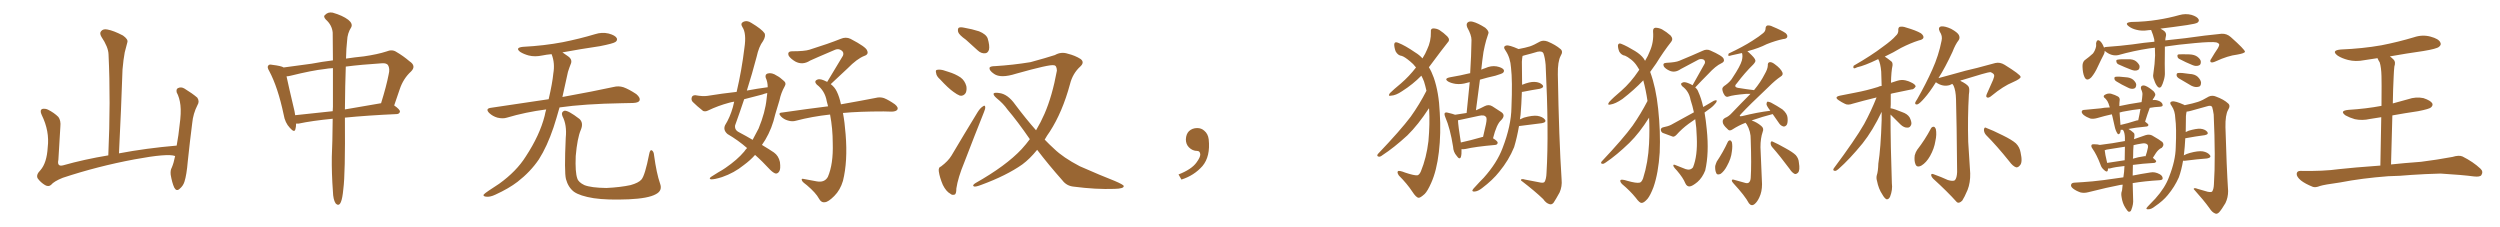 <svg xmlns="http://www.w3.org/2000/svg" xmlns:xlink="http://www.w3.org/1999/xlink" width="1650" height="150"><path fill="#996633" padding="10" d="M115.58 102.98L115.58 102.98L115.58 102.98Q110.89 101.07 88.77 105.18L88.77 105.18Q64.45 109.72 41.46 117.33L41.46 117.33Q35.60 119.68 33.69 122.02L33.69 122.02Q32.08 123.49 29.74 122.17L29.74 122.17Q26.81 120.41 24.90 117.77L24.90 117.77Q23.58 115.43 26.66 112.35L26.66 112.35Q30.91 107.52 31.49 97.27L31.49 97.27Q32.81 86.57 27.54 75.88L27.54 75.88Q26.07 72.80 27.83 71.92L27.83 71.92Q29.74 71.48 31.64 72.36L31.64 72.36Q35.74 74.41 38.53 77.20L38.53 77.20Q40.28 79.54 39.84 83.64L39.84 83.64Q39.11 94.78 38.53 105.47L38.53 105.47Q37.50 110.16 41.60 109.13L41.60 109.13Q55.52 105.18 71.48 102.54L71.48 102.54Q73.10 66.80 71.63 35.89L71.63 35.89Q71.48 31.05 66.94 24.32L66.94 24.32Q65.48 21.83 66.80 20.51L66.80 20.51Q68.12 18.90 70.90 19.48L70.90 19.48Q75 20.21 81.15 23.44L81.15 23.44Q84.67 25.93 84.08 27.83L84.08 27.83Q83.35 30.62 82.32 34.57L82.32 34.57Q81.45 39.11 80.86 45.85L80.86 45.85Q79.98 72.22 78.52 101.22L78.52 101.22Q96.24 97.85 116.60 96.09L116.60 96.09Q117.92 88.92 118.51 82.76L118.51 82.76Q119.68 74.41 119.09 69.43L119.09 69.43Q118.51 64.45 116.60 60.94L116.60 60.94Q116.16 58.74 117.48 58.15L117.48 58.15Q119.53 57.13 121.73 58.45L121.73 58.45Q127.00 61.67 130.22 64.45L130.22 64.45Q131.84 66.94 130.37 69.29L130.37 69.29Q127.44 75 126.86 81.30L126.86 81.30Q125.39 92.72 123.93 106.49L123.93 106.49Q123.19 115.43 121.73 119.97L121.73 119.97Q120.85 122.75 118.51 124.66L118.51 124.66Q116.46 126.56 114.99 123.78L114.99 123.78Q113.53 120.56 112.65 115.28L112.65 115.28Q112.35 112.35 113.38 110.60L113.38 110.60Q114.70 107.52 115.58 102.98ZM219.58 78.37L219.58 78.37Q205.96 79.69 197.02 81.59L197.02 81.59Q196.00 81.59 195.41 81.59L195.41 81.59Q195.41 83.79 194.97 85.25L194.97 85.25Q194.38 87.89 191.31 84.38L191.31 84.38Q188.09 81.01 187.21 75.59L187.21 75.59Q183.40 57.57 177.69 46.88L177.69 46.88Q176.07 44.24 177.10 43.21L177.10 43.21Q177.69 42.33 179.59 42.77L179.59 42.77Q185.74 43.51 187.21 44.53L187.21 44.53Q194.97 43.51 205.66 42.04L205.66 42.04Q212.55 40.72 219.73 39.84L219.73 39.84Q219.58 28.71 219.58 21.53L219.58 21.53Q219.14 16.55 215.04 12.89L215.04 12.89Q213.13 10.84 214.60 9.81L214.60 9.81Q216.50 7.76 219.58 8.35L219.58 8.35Q226.17 10.25 229.83 13.04L229.83 13.04Q232.91 15.53 231.88 17.87L231.88 17.87Q229.25 21.97 229.10 26.81L229.10 26.81Q228.52 31.64 228.37 38.67L228.37 38.67Q234.23 37.79 240.09 37.21L240.09 37.21Q249.17 35.89 255.03 33.98L255.03 33.98Q258.84 32.37 261.62 34.28L261.62 34.28Q266.16 36.91 270.26 40.43L270.26 40.43Q274.95 43.51 271.29 47.17L271.29 47.17Q266.16 51.86 263.82 58.89L263.82 58.89Q262.06 64.16 260.16 69.58L260.16 69.58Q264.11 72.36 263.96 73.68L263.96 73.68Q263.67 75.15 261.91 75.29L261.91 75.29Q242.29 76.17 227.64 77.64L227.64 77.64Q227.64 77.93 227.64 78.08L227.64 78.08Q227.93 114.84 226.61 124.66L226.61 124.66Q226.03 130.96 225 133.30L225 133.30Q223.68 136.52 221.48 134.18L221.48 134.18Q219.87 131.69 219.73 126.42L219.73 126.42Q218.85 114.55 218.99 103.56L218.99 103.56Q219.43 94.63 219.58 78.37ZM219.73 70.46L219.73 70.46Q219.73 56.10 219.73 44.97L219.73 44.97Q216.65 45.12 214.31 45.56L214.31 45.56Q206.10 46.44 191.89 49.95L191.89 49.95Q190.14 50.39 189.11 50.39L189.11 50.39Q190.43 56.69 194.38 73.39L194.38 73.39Q194.68 74.71 194.82 76.03L194.82 76.03Q206.40 74.85 219.58 73.39L219.58 73.39Q219.58 71.92 219.73 70.46ZM228.22 43.95L228.22 43.95L228.22 43.95Q227.78 55.81 227.64 72.22L227.64 72.22Q238.77 70.31 251.51 68.12L251.51 68.12Q255.03 56.84 256.49 49.22L256.49 49.22Q257.52 45.26 256.05 42.92L256.05 42.92Q255.03 41.60 252.25 41.75L252.25 41.75Q238.48 42.63 228.22 43.95ZM360.50 72.22L360.50 72.22Q346.88 73.97 334.57 77.64L334.57 77.64Q331.93 78.52 328.27 77.64L328.27 77.64Q325.20 76.76 322.85 74.56L322.85 74.56Q320.21 71.78 323.73 71.19L323.73 71.19Q343.95 68.12 362.11 65.48L362.11 65.48Q364.60 54.79 365.19 48.49L365.19 48.49Q366.36 41.75 364.16 36.04L364.16 36.04Q364.01 35.74 364.01 35.74L364.01 35.74Q360.64 36.04 357.86 36.62L357.86 36.62Q353.03 37.65 348.93 36.62L348.93 36.62Q345.70 35.74 343.36 34.28L343.36 34.28Q339.70 31.49 345.12 30.91L345.12 30.91Q359.18 30.18 371.48 27.83L371.48 27.83Q382.47 25.63 392.72 22.56L392.72 22.56Q397.27 21.09 401.66 22.12L401.66 22.12Q406.05 23.29 407.08 25.20L407.08 25.20Q407.67 26.66 406.20 27.69L406.20 27.69Q404.88 28.71 395.95 30.47L395.95 30.47Q383.06 32.37 371.19 34.57L371.19 34.57Q372.80 35.74 375 37.21L375 37.21Q378.08 39.40 376.61 42.48L376.61 42.48Q375.88 44.24 374.85 47.46L374.85 47.46Q372.95 56.40 371.19 64.01L371.19 64.01Q392.14 60.21 404.88 57.42L404.88 57.42Q408.25 56.54 411.47 57.57L411.47 57.57Q415.14 58.89 419.97 62.11L419.97 62.11Q422.90 64.60 422.02 66.50L422.02 66.50Q421.29 67.82 417.77 67.97L417.77 67.97Q414.40 68.12 410.45 68.12L410.45 68.12Q385.55 68.55 369.29 70.90L369.29 70.90Q367.24 78.22 365.33 84.08L365.33 84.08Q361.08 96.68 355.66 105.18L355.66 105.18Q350.10 113.38 341.60 119.97L341.60 119.97Q335.89 124.37 326.95 128.47L326.95 128.47Q323.29 130.22 320.65 129.79L320.65 129.79Q318.75 129.49 319.19 128.47L319.19 128.47Q319.92 127.59 322.56 125.83L322.56 125.83Q325.78 123.63 329.44 121.29L329.44 121.29Q340.87 113.09 347.02 103.27L347.02 103.27Q356.25 89.21 359.47 76.46L359.47 76.46Q359.91 74.12 360.50 72.22ZM435.64 121.14L435.64 121.14L435.64 121.14Q437.40 125.83 432.86 128.17L432.86 128.17Q427.88 130.96 414.99 131.54L414.99 131.54Q400.78 132.13 391.85 130.81L391.85 130.81Q382.76 129.35 378.81 126.56L378.81 126.56Q375 123.63 373.54 118.21L373.54 118.21Q372.36 113.53 373.39 90.97L373.39 90.97Q374.27 82.47 371.19 76.61L371.19 76.61Q370.17 73.97 372.51 73.10L372.51 73.10Q374.85 72.66 382.47 78.52L382.47 78.52Q385.25 81.15 383.35 85.69L383.35 85.69Q381.01 91.11 379.98 102.98L379.98 102.98Q379.54 113.67 381.01 117.77L381.01 117.77Q381.74 120.26 385.69 122.17L385.69 122.17Q390.09 123.93 400.20 124.07L400.20 124.07Q409.42 123.63 416.16 122.17L416.16 122.17Q421.44 120.70 423.34 118.51L423.34 118.51Q425.68 115.87 428.47 101.66L428.47 101.66Q429.05 98.44 430.37 99.32L430.37 99.32Q431.54 100.20 431.69 102.54L431.69 102.54Q433.30 114.40 435.64 121.14ZM493.07 97.71L493.07 97.71Q487.21 92.58 480.18 88.48L480.18 88.48Q477.10 85.84 478.56 82.62L478.56 82.62Q481.79 77.49 483.69 70.75L483.69 70.75Q484.13 68.85 484.57 67.09L484.57 67.09Q482.67 67.38 481.20 67.82L481.20 67.82Q474.02 69.73 467.29 72.95L467.29 72.95Q465.53 73.83 464.06 73.24L464.06 73.24Q459.96 70.02 457.18 67.24L457.18 67.24Q456.01 65.92 456.59 64.16L456.59 64.16Q457.03 62.84 458.94 62.84L458.94 62.84Q463.77 63.72 466.85 63.28L466.85 63.28Q476.81 61.67 486.18 60.64L486.18 60.64Q489.55 46.29 491.31 31.64L491.31 31.64Q492.77 21.97 489.99 17.87L489.99 17.87Q488.53 15.53 490.43 14.50L490.43 14.50Q493.07 13.18 495.85 15.09L495.85 15.09Q502.73 19.19 504.64 21.97L504.64 21.97Q505.52 23.88 503.61 27.10L503.61 27.10Q500.83 30.76 499.37 37.50L499.37 37.50Q496.44 48.63 492.92 59.77L492.92 59.77Q499.95 58.45 506.69 57.57L506.69 57.57Q506.69 54.05 505.37 51.27L505.37 51.27Q504.79 49.07 506.69 48.49L506.69 48.49Q509.47 47.75 512.70 49.95L512.70 49.95Q514.75 50.98 517.09 53.17L517.09 53.17Q519.29 54.79 517.82 57.13L517.82 57.13Q515.48 61.23 514.45 66.21L514.45 66.21Q512.99 70.90 511.67 75.44L511.67 75.44Q509.62 84.67 505.08 92.29L505.08 92.29Q503.91 93.90 502.88 95.65L502.88 95.65Q508.01 98.73 510.79 100.63L510.79 100.63Q513.87 102.83 514.75 106.93L514.75 106.93Q515.33 111.62 514.31 113.09L514.31 113.09Q513.43 114.55 512.11 114.55L512.11 114.55Q510.79 114.40 508.45 112.21L508.45 112.21Q502.88 106.20 498.34 102.25L498.34 102.25Q495.26 105.76 490.87 108.98L490.87 108.98Q484.57 114.11 476.51 116.89L476.51 116.89Q471.39 118.51 469.19 118.36L469.19 118.36Q467.58 117.92 469.48 116.60L469.48 116.60Q471.83 115.14 474.17 113.67L474.17 113.67Q476.81 112.21 478.71 110.89L478.71 110.89Q486.62 105.47 491.16 100.05L491.16 100.05Q492.04 98.73 493.07 97.71ZM505.96 65.19L505.96 65.19Q506.25 63.13 506.40 61.38L506.40 61.38Q504.49 61.82 503.03 62.40L503.03 62.40Q496.88 64.01 491.16 65.48L491.16 65.48Q488.23 74.27 485.16 82.76L485.16 82.76Q484.72 85.84 487.79 87.30L487.79 87.30Q492.77 89.94 496.73 92.29L496.73 92.29Q498.78 88.48 500.68 84.81L500.68 84.81Q505.08 74.12 505.96 65.19ZM556.35 74.56L556.35 74.56L556.35 74.56Q557.52 80.71 558.11 88.62L558.11 88.62Q559.57 106.49 556.35 119.38L556.35 119.38Q554.59 125.39 550.63 129.35L550.63 129.35Q546.68 133.30 544.48 133.45L544.48 133.45Q541.99 133.89 540.53 131.10L540.53 131.10Q538.48 127.29 532.62 122.31L532.62 122.31Q529.98 120.41 529.39 119.38L529.39 119.38Q528.52 117.63 530.27 118.07L530.27 118.07Q534.38 118.80 538.92 119.68L538.92 119.68Q544.19 120.70 546.39 116.75L546.39 116.75Q550.05 108.25 549.61 94.48L549.61 94.48Q549.61 84.96 547.85 75.59L547.85 75.59Q535.84 76.90 525.29 79.69L525.29 79.69Q522.80 80.42 520.02 79.54L520.02 79.54Q517.38 78.81 515.48 76.90L515.48 76.90Q513.13 74.41 516.21 74.27L516.21 74.27Q532.32 71.92 546.53 70.17L546.53 70.17Q546.09 68.26 545.65 66.80L545.65 66.80Q544.48 59.91 539.06 55.81L539.06 55.81Q537.16 53.76 539.06 52.73L539.06 52.73Q540.53 51.71 543.75 53.03L543.75 53.03Q544.92 53.47 545.95 54.05L545.95 54.05Q551.51 44.68 556.35 36.77L556.35 36.77Q557.23 34.57 555.32 33.25L555.32 33.25Q553.42 31.93 551.22 32.81L551.22 32.81Q537.45 38.67 534.67 39.99L534.67 39.99Q529.69 43.21 524.85 40.58L524.85 40.58Q521.92 38.82 520.61 36.91L520.61 36.91Q519.29 33.84 522.95 33.84L522.95 33.84Q531.01 33.84 534.23 32.81L534.23 32.81Q546.83 28.86 554.88 25.63L554.88 25.63Q558.25 24.17 561.33 25.63L561.33 25.63Q571.73 31.05 572.31 33.40L572.31 33.40Q573.49 35.89 570.41 36.91L570.41 36.91Q565.58 38.82 559.42 45.12L559.42 45.12Q553.56 50.54 548.29 55.52L548.29 55.52Q550.93 57.57 552.25 60.35L552.25 60.35Q554.00 63.87 555.03 68.85L555.03 68.85Q569.09 66.36 578.03 64.60L578.03 64.60Q580.81 63.87 583.45 64.75L583.45 64.75Q586.67 66.06 590.63 68.85L590.63 68.85Q593.12 70.90 592.24 72.36L592.24 72.36Q591.50 73.54 588.72 73.68L588.72 73.68Q585.94 73.68 583.15 73.54L583.15 73.54Q567.04 73.54 556.35 74.56ZM637.50 26.22L637.50 26.22Q632.96 23.00 632.37 21.09L632.37 21.09Q631.93 18.90 632.81 18.31L632.81 18.31Q633.84 17.72 636.47 18.31L636.47 18.31Q641.60 19.19 646.14 20.65L646.14 20.65Q650.83 22.56 651.86 25.34L651.86 25.34Q653.32 30.18 652.73 32.81L652.73 32.81Q652.00 35.01 650.24 35.16L650.24 35.16Q647.61 35.45 645.26 33.25L645.26 33.25Q641.16 29.44 637.50 26.22ZM620.51 52.44L620.51 52.44Q618.02 50.24 617.87 48.34L617.87 48.34Q617.29 46.29 618.31 46.14L618.31 46.14Q619.78 45.70 622.41 46.29L622.41 46.29Q624.17 46.88 626.07 47.46L626.07 47.46Q630.47 48.78 633.98 51.12L633.98 51.12Q636.77 53.17 637.79 56.84L637.79 56.84Q638.23 59.47 637.35 61.38L637.35 61.38Q635.89 63.57 633.54 63.13L633.54 63.13Q631.64 62.40 629.30 60.64L629.30 60.64Q625.93 58.30 620.51 52.44ZM621.09 109.86L621.09 109.86Q625.78 106.35 627.98 102.69L627.98 102.69Q636.04 89.06 645.26 73.97L645.26 73.97Q647.02 71.19 648.78 70.17L648.78 70.17Q650.10 69.14 650.24 70.61L650.24 70.61Q650.39 71.78 649.37 74.12L649.37 74.12Q643.21 89.50 636.47 107.08L636.47 107.08Q632.23 117.33 631.20 124.37L631.20 124.37Q631.20 128.32 629.88 128.47L629.88 128.47Q628.27 128.91 627.25 127.88L627.25 127.88Q624.46 126.42 622.27 122.02L622.27 122.02Q620.21 117.19 619.63 113.23L619.63 113.23Q619.19 110.45 621.09 109.86ZM679.69 91.85L679.69 91.85L679.69 91.85Q671.63 80.13 664.89 72.22L664.89 72.22Q662.26 68.41 657.71 64.75L657.71 64.75Q655.37 62.70 655.81 61.67L655.81 61.67Q656.54 60.94 659.33 61.38L659.33 61.38Q665.04 61.96 670.02 68.99L670.02 68.99Q677.05 78.37 683.79 85.99L683.79 85.99Q687.01 80.57 689.36 75.15L689.36 75.15Q694.48 63.43 697.56 46.58L697.56 46.58Q697.41 43.07 695.51 43.07L695.51 43.07Q693.02 42.33 670.61 48.63L670.61 48.63Q660.50 51.86 656.10 48.78L656.10 48.78Q652.59 46.44 653.17 44.53L653.17 44.53Q653.91 43.65 656.69 43.65L656.69 43.65Q668.55 42.92 680.13 41.02L680.13 41.02Q690.38 38.23 696.24 36.33L696.24 36.33Q700.34 33.98 704.74 35.45L704.74 35.45Q709.57 36.62 713.23 38.96L713.23 38.96Q716.02 41.16 712.94 43.95L712.94 43.95Q707.96 48.49 706.20 55.52L706.20 55.52Q701.22 73.97 692.87 86.87L692.87 86.87Q690.97 89.50 689.50 92.14L689.50 92.14Q692.58 95.36 695.65 98.14L695.65 98.14Q701.66 104.00 712.65 109.72L712.65 109.72Q717.48 111.77 725.54 115.28L725.54 115.28Q730.81 117.48 735.64 119.38L735.64 119.38Q741.50 121.88 741.65 122.75L741.65 122.75Q741.94 124.51 735.64 124.66L735.64 124.66Q723.34 125.10 708.69 123.19L708.69 123.19Q704.00 122.75 701.22 119.09L701.22 119.09Q691.99 108.69 684.52 98.88L684.52 98.88Q679.69 104.88 674.71 108.54L674.71 108.54Q664.31 115.87 647.61 122.02L647.61 122.02Q643.80 123.49 642.77 123.05L642.77 123.05Q641.46 122.31 643.80 120.85L643.80 120.85Q664.01 109.42 674.27 98.44L674.27 98.44Q677.34 95.07 679.69 91.85ZM797.75 91.99L797.75 91.99L797.75 91.99Q798.93 103.27 793.65 109.57L793.65 109.57Q788.09 115.87 779.74 118.51L779.74 118.51L777.83 115.14Q786.47 111.77 789.70 107.23L789.70 107.23Q792.19 103.86 792.19 101.95L792.19 101.95Q792.04 99.61 790.14 99.61L790.14 99.61Q787.06 99.61 784.72 97.27L784.72 97.27Q782.67 95.21 782.67 91.99L782.67 91.99Q782.81 88.48 784.72 86.57L784.72 86.57Q786.91 84.52 790.14 84.52L790.14 84.52Q792.92 84.52 794.82 86.28L794.82 86.28Q797.31 88.33 797.75 91.99ZM964.60 98.44L964.60 98.44Q964.75 101.81 964.16 103.71L964.16 103.71Q963.28 105.62 961.38 102.83L961.38 102.83Q959.18 100.34 959.03 96.83L959.03 96.83Q957.13 84.81 953.91 77.34L953.91 77.34Q953.03 75.15 953.61 74.56L953.61 74.56Q954.20 73.97 955.66 74.41L955.66 74.41Q958.89 75.15 960.35 75.73L960.35 75.73Q964.31 75.15 967.97 74.56L967.97 74.56Q969.14 63.87 970.02 54.20L970.02 54.20Q968.85 54.49 968.26 54.64L968.26 54.64Q964.45 55.81 960.79 55.37L960.79 55.37Q957.86 54.93 955.96 53.91L955.96 53.91Q952.59 51.86 957.13 50.98L957.13 50.98Q964.16 49.80 970.02 48.34L970.02 48.34Q970.17 48.34 970.31 48.34L970.31 48.34Q971.04 36.91 971.19 26.37L971.19 26.37Q971.19 23.14 968.41 18.16L968.41 18.16Q967.53 15.97 968.55 14.94L968.55 14.94Q969.73 13.77 972.07 14.36L972.07 14.36Q975.44 15.23 980.27 18.31L980.27 18.31Q982.91 20.65 982.32 22.12L982.32 22.12Q981.74 24.02 980.86 26.66L980.86 26.66Q979.98 29.74 979.10 34.28L979.10 34.28Q978.22 40.14 977.64 46.00L977.64 46.00Q978.81 45.41 980.27 44.97L980.27 44.97Q984.08 43.21 987.74 43.80L987.74 43.80Q991.41 44.53 992.43 46.00L992.43 46.00Q993.02 47.02 991.99 48.05L991.99 48.05Q991.41 48.63 987.01 49.95L987.01 49.95Q981.74 51.12 976.76 52.59L976.76 52.59Q975.44 62.55 974.12 72.80L974.12 72.80Q977.20 71.48 979.98 70.02L979.98 70.02Q982.62 68.70 984.96 70.17L984.96 70.17Q988.48 72.51 990.82 73.97L990.82 73.97Q993.90 76.03 990.82 79.25L990.82 79.25Q987.74 81.88 985.40 91.26L985.40 91.26Q988.48 93.16 988.48 94.19L988.48 94.19Q988.33 95.51 986.87 95.65L986.87 95.65Q973.54 96.83 967.38 98.29L967.38 98.29Q965.92 98.58 964.60 98.44ZM977.93 90.53L977.93 90.53Q977.93 90.38 978.81 90.38L978.81 90.38Q979.83 85.99 980.71 82.03L980.71 82.03Q981.59 77.78 980.71 77.20L980.71 77.20Q979.69 75.59 976.03 76.46L976.03 76.46Q970.31 77.64 963.72 79.10L963.72 79.10Q962.84 79.25 962.26 79.39L962.26 79.39Q962.40 82.91 964.16 94.04L964.16 94.04Q970.31 92.72 977.93 90.53ZM1002.54 83.20L1002.54 83.20Q1001.22 90.82 999.32 97.12L999.32 97.12Q995.80 105.76 989.50 113.38L989.50 113.38Q985.25 118.80 978.08 124.22L978.08 124.22Q975.44 126.27 973.24 126.42L973.24 126.42Q971.63 126.56 971.78 125.54L971.78 125.54Q972.22 124.66 973.97 122.90L973.97 122.90Q976.46 120.12 979.25 117.33L979.25 117.33Q988.04 107.52 991.70 97.71L991.70 97.71Q997.41 82.91 997.56 70.90L997.56 70.90Q998.29 53.17 997.27 44.68L997.27 44.68Q996.83 38.09 993.75 33.54L993.75 33.54Q991.55 30.62 994.19 30.03L994.19 30.03Q995.95 29.59 1002.25 32.37L1002.25 32.37Q1006.93 31.49 1009.72 30.62L1009.72 30.62Q1012.35 29.74 1016.46 27.39L1016.46 27.39Q1018.65 26.37 1021.44 27.39L1021.44 27.39Q1026.71 29.59 1029.93 32.37L1029.93 32.37Q1031.84 33.98 1030.08 36.77L1030.08 36.77Q1028.03 40.58 1028.17 49.07L1028.17 49.07Q1028.91 91.99 1030.66 118.51L1030.66 118.51Q1031.10 123.05 1029.35 127.00L1029.35 127.00Q1026.86 131.54 1025.39 133.74L1025.39 133.74Q1024.22 135.21 1022.75 134.77L1022.75 134.77Q1020.41 134.18 1018.51 131.40L1018.51 131.40Q1013.23 126.27 1003.86 119.09L1003.86 119.09Q1003.71 117.63 1006.49 118.51L1006.49 118.51Q1011.04 119.38 1015.58 120.26L1015.58 120.26Q1018.51 121.00 1019.38 120.12L1019.38 120.12Q1020.56 118.21 1020.70 114.11L1020.70 114.11Q1022.31 87.16 1020.12 42.77L1020.12 42.77Q1019.68 37.94 1018.65 35.16L1018.65 35.16Q1017.92 33.54 1014.84 34.13L1014.84 34.13Q1010.45 35.45 1006.35 36.47L1006.35 36.47Q1005.47 36.77 1004.88 36.91L1004.88 36.91Q1004.59 38.38 1004.44 40.72L1004.44 40.72Q1004.59 48.78 1004.59 55.96L1004.59 55.96Q1009.57 53.91 1012.79 54.05L1012.79 54.05Q1016.31 54.20 1018.07 56.10L1018.07 56.10Q1019.38 57.71 1016.31 58.59L1016.31 58.59Q1011.47 59.33 1004.88 60.64L1004.88 60.64Q1004.59 60.64 1004.44 60.64L1004.44 60.64Q1004.15 69.14 1003.56 75.88L1003.56 75.88Q1003.27 77.34 1003.13 78.81L1003.13 78.81Q1004.30 78.22 1005.76 77.64L1005.76 77.64Q1011.47 76.03 1014.70 76.46L1014.70 76.46Q1018.21 77.05 1019.68 78.96L1019.68 78.96Q1020.85 80.71 1017.63 81.30L1017.63 81.30Q1011.33 82.18 1002.54 83.20ZM941.46 59.91L941.46 59.91L941.46 59.91Q940.72 56.54 939.84 53.76L939.84 53.76Q939.11 51.86 938.09 49.95L938.09 49.95Q932.52 55.66 925.34 60.21L925.34 60.21Q921.24 62.99 918.16 63.13L918.16 63.13Q915.82 63.72 917.29 61.52L917.29 61.52Q919.63 59.18 924.61 55.08L924.61 55.08Q930.03 50.39 934.57 44.53L934.57 44.53Q932.67 42.04 930.76 40.58L930.76 40.58Q927.10 37.50 925.20 36.91L925.20 36.91Q922.56 36.62 921.09 33.84L921.09 33.84Q920.07 30.91 920.21 29.00L920.21 29.00Q920.65 27.25 922.85 28.27L922.85 28.27Q927.39 30.03 933.98 34.57L933.98 34.57Q936.91 36.33 938.82 38.53L938.82 38.53Q940.87 35.30 941.89 32.67L941.89 32.67Q944.53 27.25 944.38 21.09L944.38 21.09Q944.09 18.90 945.85 18.75L945.85 18.75Q948.05 18.75 949.95 19.78L949.95 19.78Q952.88 21.68 955.22 24.02L955.22 24.02Q957.28 26.22 955.52 27.98L955.52 27.98Q951.12 33.54 946.14 40.28L946.14 40.28Q944.53 42.48 943.07 44.38L943.07 44.38Q944.82 47.17 946.29 51.27L946.29 51.27Q949.66 60.94 950.24 74.27L950.24 74.27Q951.12 88.04 949.66 100.34L949.66 100.34Q948.19 112.79 944.53 120.85L944.53 120.85Q942.19 126.12 940.28 128.03L940.28 128.03Q937.35 130.66 936.33 130.52L936.33 130.52Q934.72 130.52 932.08 126.42L932.08 126.42Q928.71 121.29 923.29 115.87L923.29 115.87Q921.97 113.96 922.56 113.09L922.56 113.09Q923.14 112.21 927.54 113.96L927.54 113.96Q933.25 115.87 935.45 115.72L935.45 115.72Q936.77 115.43 937.79 113.09L937.79 113.09Q941.46 104.15 942.77 93.16L942.77 93.16Q943.80 81.59 943.21 71.92L943.21 71.92Q943.07 71.63 943.07 71.48L943.07 71.48Q936.04 82.32 928.86 89.36L928.86 89.36Q919.92 97.56 912.45 102.39L912.45 102.39Q910.99 103.56 910.11 103.42L910.11 103.42Q908.35 103.13 909.38 101.66L909.38 101.66Q924.46 85.84 931.05 77.05L931.05 77.05Q936.91 68.85 941.46 59.91ZM1087.35 66.65L1087.35 66.65Q1086.33 59.62 1084.57 53.03L1084.57 53.03Q1078.42 59.47 1070.80 65.33L1070.80 65.33Q1066.11 68.55 1062.89 68.99L1062.89 68.99Q1060.55 69.58 1062.01 67.38L1062.01 67.38Q1064.65 64.45 1070.07 59.91L1070.07 59.91Q1076.37 54.35 1081.35 46.88L1081.35 46.88Q1081.79 46.14 1081.93 46.00L1081.93 46.00Q1081.05 44.68 1080.47 43.65L1080.47 43.65Q1078.86 41.16 1076.66 39.40L1076.66 39.40Q1074.02 37.35 1072.56 36.77L1072.56 36.77Q1070.21 36.47 1068.75 34.13L1068.75 34.13Q1067.72 31.64 1067.87 29.74L1067.87 29.74Q1068.31 28.13 1070.21 29.00L1070.21 29.00Q1073.88 30.47 1079.15 33.69L1079.15 33.69Q1082.96 36.04 1084.86 38.67L1084.86 38.67Q1085.30 39.26 1085.74 40.14L1085.74 40.14Q1087.79 36.77 1088.82 33.98L1088.82 33.98Q1091.60 27.83 1091.02 20.80L1091.02 20.80Q1090.87 18.46 1092.63 18.31L1092.63 18.31Q1094.68 18.31 1096.88 19.34L1096.88 19.34Q1099.95 21.09 1102.59 23.44L1102.59 23.44Q1104.49 25.63 1103.03 27.54L1103.03 27.54Q1098.05 33.84 1093.07 41.89L1093.07 41.89Q1091.02 44.68 1089.11 47.46L1089.11 47.46Q1092.92 57.71 1094.38 71.78L1094.38 71.78Q1096.00 86.87 1095.41 100.63L1095.41 100.63Q1094.53 114.26 1091.31 123.49L1091.31 123.49Q1089.26 128.91 1087.35 131.25L1087.35 131.25Q1084.86 134.03 1083.54 133.89L1083.54 133.89Q1082.23 134.18 1079.59 130.52L1079.59 130.52Q1075.93 125.98 1070.51 121.44L1070.51 121.44Q1069.04 119.82 1069.48 118.95L1069.48 118.95Q1070.07 118.07 1074.17 119.38L1074.17 119.38Q1079.88 121.00 1082.08 120.56L1082.08 120.56Q1083.40 120.41 1084.42 117.77L1084.42 117.77Q1087.79 107.23 1088.38 94.78L1088.38 94.78Q1088.82 85.55 1088.38 77.64L1088.38 77.64Q1082.08 87.74 1075.34 94.34L1075.34 94.34Q1066.99 102.39 1059.81 107.23L1059.81 107.23Q1058.50 108.25 1057.62 108.11L1057.62 108.11Q1056.15 107.96 1057.03 106.64L1057.03 106.64Q1071.39 91.41 1077.54 82.91L1077.54 82.91Q1082.96 75.15 1087.35 66.65ZM1169.53 96.97L1169.53 96.97Q1168.51 95.65 1168.65 94.19L1168.65 94.19Q1168.95 92.87 1169.97 93.46L1169.97 93.46Q1173.05 94.78 1178.47 97.85L1178.47 97.85Q1183.30 100.49 1185.21 102.39L1185.21 102.39Q1187.11 104.59 1187.26 107.23L1187.26 107.23Q1188.13 112.50 1186.67 113.96L1186.67 113.96Q1185.64 114.99 1184.62 114.84L1184.62 114.84Q1182.71 113.96 1181.25 111.62L1181.25 111.62Q1174.95 103.13 1169.53 96.97ZM1140.38 93.60L1140.38 93.60Q1140.82 92.72 1141.85 92.58L1141.85 92.58Q1142.43 92.72 1143.02 93.75L1143.02 93.75Q1143.60 96.39 1143.02 100.05L1143.02 100.05Q1142.58 104.59 1139.79 109.57L1139.79 109.57Q1138.04 112.94 1135.69 114.70L1135.69 114.70Q1133.20 115.87 1132.62 113.96L1132.62 113.96Q1131.88 112.35 1132.03 109.57L1132.03 109.57Q1132.47 107.96 1133.06 106.64L1133.06 106.64Q1137.30 100.34 1140.38 93.60ZM1151.81 120.70L1151.81 120.70Q1153.27 121.14 1154.15 120.56L1154.15 120.56Q1155.32 119.68 1155.47 117.48L1155.47 117.48Q1156.05 108.84 1155.47 92.14L1155.47 92.14Q1155.62 86.87 1152.83 82.03L1152.83 82.03Q1152.25 81.45 1152.10 81.01L1152.10 81.01Q1147.56 82.76 1143.46 85.40L1143.46 85.40Q1141.41 86.87 1140.09 85.11L1140.09 85.11Q1137.01 82.32 1137.01 80.57L1137.01 80.57Q1136.72 78.81 1138.62 77.78L1138.62 77.78Q1140.97 76.90 1143.31 74.27L1143.31 74.27Q1149.46 67.82 1155.32 61.96L1155.32 61.96Q1153.86 61.96 1152.39 61.96L1152.39 61.96Q1143.60 62.70 1140.82 63.72L1140.82 63.72Q1139.36 64.31 1138.33 62.99L1138.33 62.99Q1136.87 60.94 1136.72 58.74L1136.72 58.74Q1136.72 57.42 1138.92 56.10L1138.92 56.10Q1142.14 53.76 1143.60 51.12L1143.60 51.12Q1148.58 43.65 1149.61 39.99L1149.61 39.99Q1150.34 37.06 1149.76 35.16L1149.76 35.16Q1149.61 35.01 1149.61 35.01L1149.61 35.01Q1145.36 36.04 1143.02 36.47L1143.02 36.47Q1141.55 36.91 1140.97 36.91L1140.97 36.91Q1140.38 36.62 1140.97 35.30L1140.97 35.30Q1150.34 30.91 1156.49 26.95L1156.49 26.95Q1161.33 23.88 1163.53 21.97L1163.53 21.97Q1165.28 20.65 1165.28 18.75L1165.28 18.75Q1165.28 17.43 1166.31 16.85L1166.31 16.85Q1168.07 16.55 1169.97 17.58L1169.97 17.58Q1175.68 19.92 1178.47 21.83L1178.47 21.83Q1180.08 23.29 1179.49 24.61L1179.49 24.61Q1179.05 25.63 1176.86 25.78L1176.86 25.78Q1171.88 26.81 1166.02 29.15L1166.02 29.15Q1160.89 31.79 1153.71 33.69L1153.71 33.69Q1153.42 33.69 1153.27 33.84L1153.27 33.84Q1153.71 34.13 1154.15 34.57L1154.15 34.57Q1158.40 38.38 1158.54 39.84L1158.54 39.84Q1158.84 40.72 1157.08 42.63L1157.08 42.63Q1151.66 47.90 1146.24 55.08L1146.24 55.08Q1143.60 57.71 1148.14 58.15L1148.14 58.15Q1152.54 58.89 1157.52 59.47L1157.52 59.47Q1157.52 59.47 1157.52 59.62L1157.52 59.62Q1157.52 59.47 1157.67 59.47L1157.67 59.47Q1162.06 54.20 1164.70 48.93L1164.70 48.93Q1166.60 45.70 1166.75 43.36L1166.75 43.36Q1166.60 41.16 1168.07 41.02L1168.07 41.02Q1169.38 40.87 1171.29 42.33L1171.29 42.33Q1175.39 45.26 1176.42 47.90L1176.42 47.90Q1177.00 49.51 1175.24 50.54L1175.24 50.54Q1171.73 52.88 1167.33 57.28L1167.33 57.28Q1154.44 69.43 1149.02 75.29L1149.02 75.29Q1147.12 77.20 1149.90 76.61L1149.90 76.61Q1159.86 74.12 1168.36 73.10L1168.36 73.10Q1168.21 72.80 1168.21 72.80L1168.21 72.80Q1166.02 70.02 1165.87 68.70L1165.87 68.70Q1166.02 67.24 1166.60 67.09L1166.60 67.09Q1167.33 67.09 1168.80 67.68L1168.80 67.68Q1172.90 69.87 1176.42 72.22L1176.42 72.22Q1179.64 75 1179.79 77.78L1179.79 77.78Q1180.08 81.01 1179.20 82.47L1179.20 82.47Q1178.17 83.64 1177.15 83.50L1177.15 83.50Q1175.39 83.06 1174.37 81.59L1174.37 81.59Q1171.88 78.08 1169.97 75.29L1169.97 75.29Q1163.09 77.05 1156.35 79.39L1156.35 79.39Q1156.05 79.39 1156.20 79.54L1156.20 79.54Q1159.57 80.71 1162.35 83.06L1162.35 83.06Q1164.40 84.67 1163.38 87.01L1163.38 87.01Q1161.91 91.26 1161.91 97.12L1161.91 97.12Q1162.79 118.36 1162.94 121.58L1162.94 121.58Q1162.94 126.56 1161.18 130.22L1161.18 130.22Q1159.86 133.15 1158.11 134.62L1158.11 134.62Q1156.05 136.38 1154.30 134.18L1154.30 134.18Q1151.66 129.20 1144.19 121.14L1144.19 121.14Q1143.02 119.97 1143.02 119.09L1143.02 119.09Q1143.02 118.21 1144.48 118.65L1144.48 118.65Q1148.14 119.68 1151.81 120.70ZM1118.85 57.71L1118.85 57.71L1118.85 57.71Q1120.31 58.89 1120.90 60.64L1120.90 60.64Q1122.80 64.75 1124.12 70.61L1124.12 70.61Q1127.93 68.41 1131.15 66.50L1131.15 66.50Q1132.47 65.92 1133.06 66.36L1133.06 66.36Q1133.06 67.38 1132.03 68.41L1132.03 68.41Q1130.42 70.46 1127.78 72.22L1127.78 72.22Q1126.32 73.24 1125 74.27L1125 74.27Q1125.88 79.25 1126.46 85.40L1126.46 85.40Q1128.08 101.07 1125.44 112.50L1125.44 112.50Q1123.54 117.33 1120.31 120.12L1120.31 120.12Q1116.94 122.90 1115.19 123.05L1115.19 123.05Q1113.28 123.19 1112.26 120.85L1112.26 120.85Q1110.94 117.48 1106.84 112.65L1106.84 112.65Q1104.93 110.74 1104.49 109.72L1104.49 109.72Q1104.05 108.25 1105.52 108.84L1105.52 108.84Q1108.89 110.16 1112.55 111.62L1112.55 111.62Q1115.63 112.65 1117.38 110.45L1117.38 110.45Q1120.46 102.83 1119.87 90.53L1119.87 90.53Q1119.73 84.38 1118.85 78.66L1118.85 78.66Q1116.65 80.27 1114.45 81.74L1114.45 81.74Q1110.06 84.96 1106.40 89.06L1106.40 89.06Q1105.22 90.23 1104.20 90.23L1104.20 90.23Q1100.24 88.77 1097.46 87.74L1097.46 87.74Q1096.29 87.16 1096.14 85.69L1096.14 85.69Q1096.14 84.52 1097.46 84.08L1097.46 84.08Q1101.12 83.35 1103.03 82.32L1103.03 82.32Q1110.79 78.08 1117.97 74.12L1117.97 74.12Q1117.09 69.87 1115.77 65.92L1115.77 65.92Q1114.75 60.21 1110.35 56.98L1110.35 56.98Q1108.74 55.22 1110.21 54.64L1110.21 54.64Q1111.38 53.76 1114.01 54.79L1114.01 54.79Q1115.63 55.37 1117.09 56.25L1117.09 56.25Q1121.48 48.49 1125.15 41.89L1125.15 41.89Q1125.73 40.14 1124.27 39.26L1124.27 39.26Q1122.66 38.67 1121.19 39.26L1121.19 39.26Q1111.23 44.53 1109.33 45.56L1109.33 45.56Q1105.37 48.34 1101.71 46.58L1101.71 46.58Q1099.22 45.41 1098.19 43.95L1098.19 43.95Q1097.02 41.60 1099.80 41.46L1099.80 41.46Q1105.96 41.16 1108.30 40.14L1108.30 40.14Q1117.53 36.33 1123.68 33.54L1123.68 33.54Q1126.32 32.23 1128.66 33.25L1128.66 33.25Q1137.01 36.91 1137.60 38.82L1137.60 38.82Q1138.48 40.72 1136.13 41.75L1136.13 41.75Q1132.32 43.51 1127.49 48.78L1127.49 48.78Q1122.95 53.32 1118.85 57.71ZM1247.75 75.59L1247.75 75.59Q1247.75 96.39 1248.63 121.00L1248.63 121.00Q1249.22 125.24 1247.46 129.79L1247.46 129.79Q1246.58 131.69 1245.12 131.54L1245.12 131.54Q1243.80 130.96 1242.33 128.32L1242.33 128.32Q1239.84 124.66 1238.82 119.38L1238.82 119.38Q1238.23 117.48 1238.67 115.72L1238.67 115.72Q1239.55 113.23 1239.70 107.96L1239.70 107.96Q1241.31 97.85 1241.89 79.25L1241.89 79.25Q1241.89 76.17 1241.89 73.83L1241.89 73.83Q1236.04 86.13 1229.30 94.63L1229.30 94.63Q1220.80 105.03 1213.33 111.62L1213.33 111.62Q1212.01 112.79 1211.13 112.79L1211.13 112.79Q1209.38 112.65 1210.25 111.18L1210.25 111.18Q1224.46 92.14 1230.32 81.88L1230.32 81.88Q1235.01 73.24 1238.53 64.31L1238.53 64.31Q1229.59 66.50 1222.85 68.41L1222.85 68.41Q1219.63 69.58 1217.72 68.55L1217.72 68.55Q1215.53 67.53 1213.62 66.21L1213.62 66.21Q1210.25 64.01 1214.36 63.13L1214.36 63.13Q1219.78 62.11 1224.76 61.08L1224.76 61.08Q1231.79 59.77 1239.40 57.42L1239.40 57.42Q1240.43 56.84 1241.89 56.69L1241.89 56.69Q1241.75 51.42 1241.60 47.31L1241.60 47.31Q1241.16 41.89 1239.70 39.11L1239.70 39.11Q1239.40 39.11 1239.40 39.11L1239.40 39.11Q1230.62 43.36 1225.78 44.38L1225.78 44.38Q1224.32 45.12 1223.73 45.12L1223.73 45.12Q1222.85 44.82 1223.44 43.36L1223.44 43.36Q1235.16 36.62 1242.63 30.91L1242.63 30.91Q1248.78 26.51 1251.12 23.73L1251.12 23.73Q1253.03 22.12 1252.88 19.92L1252.88 19.92Q1252.73 18.31 1253.76 17.72L1253.76 17.72Q1255.66 17.29 1258.01 18.16L1258.01 18.16Q1264.60 20.07 1267.82 21.97L1267.82 21.97Q1269.87 23.58 1269.43 25.05L1269.43 25.05Q1268.85 26.22 1266.50 26.66L1266.50 26.66Q1260.94 28.42 1254.64 31.64L1254.64 31.64Q1249.80 34.57 1243.95 37.35L1243.95 37.35Q1246.00 38.67 1248.34 40.58L1248.34 40.58Q1249.22 41.31 1249.07 43.21L1249.07 43.21Q1248.19 47.17 1248.05 54.64L1248.05 54.64Q1250.24 53.91 1252.15 53.32L1252.15 53.32Q1254.93 52.44 1257.57 53.03L1257.57 53.03Q1259.91 53.61 1260.94 54.20L1260.94 54.20Q1264.31 55.66 1264.31 57.13L1264.31 57.13Q1262.99 59.18 1261.52 59.03L1261.52 59.03Q1255.81 60.21 1248.78 61.67L1248.78 61.67Q1248.05 61.82 1247.90 61.96L1247.90 61.96Q1247.90 65.19 1247.90 68.85L1247.90 68.85Q1247.75 70.02 1247.75 71.48L1247.75 71.48Q1247.75 71.34 1247.90 71.48L1247.90 71.48Q1250.10 71.78 1255.37 73.97L1255.37 73.97Q1258.89 75.15 1260.35 77.49L1260.35 77.49Q1261.67 80.13 1261.52 81.88L1261.52 81.88Q1260.79 84.38 1258.89 84.23L1258.89 84.23Q1256.69 84.38 1254.35 82.18L1254.35 82.18Q1250.98 78.81 1247.75 75.59ZM1274.41 84.81L1274.41 84.81Q1275 83.64 1276.32 83.64L1276.32 83.64Q1277.05 83.79 1277.64 85.11L1277.64 85.11Q1278.37 88.62 1277.34 93.16L1277.34 93.16Q1276.61 98.00 1273.83 102.98L1273.83 102.98Q1271.34 107.37 1268.12 109.28L1268.12 109.28Q1265.04 110.89 1264.16 108.25L1264.16 108.25Q1263.28 106.05 1263.72 102.54L1263.72 102.54Q1264.31 100.34 1265.33 98.88L1265.33 98.88Q1270.46 92.29 1274.41 84.81ZM1285.55 118.80L1285.55 118.80Q1288.92 119.82 1290.23 118.95L1290.23 118.95Q1291.55 117.48 1291.70 113.53L1291.70 113.53Q1291.41 80.13 1290.97 65.48L1290.97 65.48Q1290.82 59.77 1289.36 56.54L1289.36 56.54Q1288.77 55.81 1288.62 55.37L1288.62 55.37Q1287.60 55.66 1287.01 56.10L1287.01 56.10Q1282.32 57.57 1277.78 54.35L1277.78 54.35Q1277.78 54.35 1277.64 54.35L1277.64 54.35Q1273.68 60.79 1270.02 64.89L1270.02 64.89Q1267.09 68.26 1265.63 68.85L1265.63 68.85Q1263.87 69.29 1264.01 67.82L1264.01 67.82Q1264.31 66.94 1265.33 65.48L1265.33 65.48Q1271.19 55.22 1275.29 46.00L1275.29 46.00Q1279.54 36.62 1281.45 26.81L1281.45 26.81Q1282.18 23.73 1280.27 20.95L1280.27 20.95Q1278.81 18.02 1281.15 17.43L1281.15 17.43Q1283.64 17.14 1287.74 19.04L1287.74 19.04Q1291.99 21.39 1292.87 23.14L1292.87 23.14Q1293.75 25.05 1292.72 26.51L1292.72 26.51Q1290.53 29.30 1288.62 34.28L1288.62 34.28Q1283.94 44.38 1279.39 51.56L1279.39 51.56Q1283.35 50.39 1287.45 49.37L1287.45 49.37Q1298.14 46.29 1304.88 44.82L1304.88 44.82Q1311.47 43.07 1316.89 41.60L1316.89 41.60Q1319.97 40.87 1323.05 42.77L1323.05 42.77Q1333.45 49.22 1333.59 50.68L1333.59 50.68Q1333.89 51.86 1328.61 54.20L1328.61 54.20Q1322.17 56.84 1314.55 63.13L1314.55 63.13Q1312.50 64.89 1311.47 64.31L1311.47 64.31Q1310.45 63.87 1311.33 61.96L1311.33 61.96Q1313.53 57.13 1315.43 52.73L1315.43 52.73Q1316.31 50.39 1316.16 49.80L1316.16 49.80Q1316.16 48.63 1313.82 47.61L1313.82 47.61Q1312.50 47.61 1307.96 48.93L1307.96 48.93Q1300.20 51.27 1295.36 52.73L1295.36 52.73Q1294.34 52.88 1293.75 53.32L1293.75 53.32Q1298.29 55.52 1299.32 57.28L1299.32 57.28Q1300.05 58.74 1299.46 62.40L1299.46 62.40Q1298.58 77.64 1299.02 93.60L1299.02 93.60Q1299.76 106.05 1300.34 114.40L1300.34 114.40Q1300.49 120.56 1298.58 125.39L1298.58 125.39Q1296.53 130.22 1295.07 132.42L1295.07 132.42Q1292.87 134.62 1291.41 133.30L1291.41 133.30Q1285.25 126.42 1275.88 117.92L1275.88 117.92Q1274.56 116.46 1274.56 115.43L1274.56 115.43Q1274.71 114.40 1276.17 114.99L1276.17 114.99Q1281.45 116.89 1285.55 118.80ZM1310.74 89.06L1310.74 89.06L1310.74 89.06Q1309.28 87.30 1309.42 85.40L1309.42 85.40Q1309.72 83.50 1311.18 84.52L1311.18 84.52Q1314.84 85.84 1321.88 89.36L1321.88 89.36Q1327.88 92.29 1330.52 94.63L1330.52 94.63Q1333.01 97.12 1333.59 100.63L1333.59 100.63Q1335.06 107.23 1333.15 109.13L1333.15 109.13Q1331.98 110.60 1330.66 110.45L1330.66 110.45Q1328.47 109.72 1326.12 106.49L1326.12 106.49Q1317.92 96.24 1310.74 89.06ZM1422.22 31.49L1422.22 31.49Q1420.02 31.79 1418.55 31.93L1418.55 31.93Q1408.01 33.54 1398.19 36.33L1398.19 36.33Q1393.65 37.35 1389.26 33.69L1389.26 33.69Q1389.11 33.54 1389.11 33.54L1389.11 33.54Q1389.11 34.86 1388.53 35.89L1388.53 35.89Q1386.91 38.96 1384.57 43.95L1384.57 43.95Q1382.67 48.19 1380.32 50.98L1380.32 50.98Q1377.10 54.20 1375.63 50.54L1375.63 50.54Q1374.61 48.19 1374.46 44.09L1374.46 44.09Q1374.32 41.31 1375.78 39.84L1375.78 39.84Q1379.00 37.50 1381.35 35.30L1381.35 35.30Q1382.81 33.40 1383.40 30.76L1383.40 30.76Q1383.54 29.59 1383.40 28.71L1383.40 28.71Q1383.98 25.20 1386.33 27.39L1386.33 27.39Q1387.65 28.71 1388.67 31.49L1388.67 31.49Q1389.11 30.91 1391.02 30.91L1391.02 30.91Q1399.37 30.32 1407.42 29.30L1407.42 29.30Q1415.19 28.13 1421.92 27.54L1421.92 27.54Q1421.78 26.51 1421.78 25.93L1421.78 25.93Q1421.04 22.85 1420.02 20.51L1420.02 20.51Q1419.87 19.92 1419.73 19.78L1419.73 19.78Q1418.55 19.78 1417.97 19.92L1417.97 19.92Q1413.57 20.65 1409.91 19.63L1409.91 19.63Q1406.98 18.90 1405.08 17.43L1405.08 17.43Q1401.71 14.94 1406.69 14.50L1406.69 14.50Q1416.06 14.36 1424.12 13.04L1424.12 13.04Q1431.59 11.87 1438.33 9.96L1438.33 9.96Q1442.43 8.79 1446.39 9.81L1446.39 9.81Q1450.20 10.99 1451.07 12.74L1451.07 12.74Q1451.66 13.92 1450.34 14.94L1450.34 14.94Q1449.32 15.67 1443.46 16.55L1443.46 16.55Q1434.38 17.87 1425.88 18.90L1425.88 18.90Q1426.76 19.34 1427.64 19.92L1427.64 19.92Q1430.27 21.53 1429.39 24.32L1429.39 24.32Q1429.10 25.63 1429.10 26.66L1429.10 26.66Q1436.43 25.78 1442.29 25.20L1442.29 25.20Q1455.62 23.29 1466.31 22.27L1466.31 22.27Q1469.68 22.12 1472.31 24.46L1472.31 24.46Q1481.54 32.67 1481.69 34.13L1481.69 34.13Q1481.54 35.16 1476.56 36.04L1476.56 36.04Q1470.41 36.77 1462.50 40.43L1462.50 40.43Q1460.01 41.60 1459.13 41.02L1459.13 41.02Q1458.25 40.28 1459.57 38.53L1459.57 38.53Q1461.62 35.01 1463.82 31.79L1463.82 31.79Q1464.70 30.18 1464.70 29.59L1464.70 29.59Q1464.70 28.56 1462.79 27.98L1462.79 27.98Q1459.86 27.39 1448.73 28.42L1448.73 28.42Q1437.30 29.44 1428.81 30.76L1428.81 30.76Q1428.81 31.93 1428.81 33.25L1428.81 33.25Q1428.66 43.95 1428.81 47.61L1428.81 47.61Q1428.96 50.24 1428.08 53.03L1428.08 53.03Q1427.34 55.66 1426.46 57.13L1426.46 57.13Q1425.29 58.59 1423.97 57.13L1423.97 57.13Q1422.66 55.66 1421.78 52.88L1421.78 52.88Q1420.75 50.68 1421.19 48.78L1421.19 48.78Q1422.22 41.89 1422.36 36.62L1422.36 36.62Q1422.36 33.84 1422.22 31.49ZM1398.19 42.48L1398.19 42.48Q1397.02 41.89 1396.88 40.87L1396.88 40.87Q1396.44 39.55 1397.46 39.40L1397.46 39.40Q1399.51 38.96 1404.49 39.11L1404.49 39.11Q1407.86 38.96 1409.77 40.43L1409.77 40.43Q1411.67 42.04 1412.11 43.51L1412.11 43.51Q1412.26 45.85 1410.79 46.29L1410.79 46.29Q1409.18 47.02 1406.54 46.00L1406.54 46.00Q1402.29 44.38 1398.19 42.48ZM1396.88 53.76L1396.88 53.76Q1395.70 53.03 1395.56 52.15L1395.56 52.15Q1395.26 50.83 1396.29 50.68L1396.29 50.68Q1398.19 50.39 1403.03 50.98L1403.03 50.98Q1405.96 51.12 1407.86 52.59L1407.86 52.59Q1409.77 54.35 1409.91 55.81L1409.91 55.81Q1409.91 58.01 1408.45 58.45L1408.45 58.45Q1406.54 59.03 1404.20 57.71L1404.20 57.71Q1400.39 55.96 1396.88 53.76ZM1438.48 38.96L1438.48 38.96Q1437.30 38.38 1437.16 37.35L1437.16 37.35Q1436.87 36.04 1437.89 35.89L1437.89 35.89Q1439.79 35.74 1445.07 35.89L1445.07 35.89Q1448.44 36.04 1450.34 37.50L1450.34 37.50Q1452.39 39.11 1452.54 40.58L1452.54 40.58Q1452.69 42.77 1451.22 43.21L1451.22 43.21Q1449.32 43.95 1446.97 42.92L1446.97 42.92Q1442.58 41.16 1438.48 38.96ZM1438.04 51.71L1438.04 51.71Q1436.72 50.83 1436.57 49.80L1436.57 49.80Q1436.43 48.34 1437.45 48.19L1437.45 48.19Q1439.65 47.90 1445.07 48.78L1445.07 48.78Q1448.58 48.93 1450.49 50.68L1450.49 50.68Q1452.54 52.73 1452.69 54.49L1452.69 54.49Q1452.69 57.13 1450.93 57.28L1450.93 57.28Q1448.88 57.86 1446.24 56.54L1446.24 56.54Q1441.99 54.05 1438.04 51.71ZM1407.57 120.85L1407.57 120.85Q1407.71 126.12 1407.86 131.54L1407.86 131.54Q1408.15 134.77 1406.69 138.43L1406.69 138.43Q1406.25 139.89 1404.93 139.75L1404.93 139.75Q1404.05 139.31 1402.73 137.11L1402.73 137.11Q1400.83 134.18 1400.24 130.08L1400.24 130.08Q1399.95 128.61 1400.10 127.29L1400.10 127.29Q1400.68 125.83 1400.83 123.05L1400.83 123.05Q1400.83 122.46 1400.98 121.88L1400.98 121.88Q1400.10 121.88 1399.51 122.02L1399.51 122.02Q1391.02 123.63 1378.27 126.86L1378.27 126.86Q1375.49 127.59 1373.14 127.00L1373.14 127.00Q1370.21 125.98 1368.31 124.51L1368.31 124.51Q1366.41 123.05 1366.99 121.73L1366.99 121.73Q1367.29 120.70 1369.04 120.56L1369.04 120.56Q1374.61 120.26 1381.20 119.68L1381.20 119.68Q1385.45 119.38 1401.42 117.04L1401.42 117.04Q1402.00 113.67 1402.15 109.57L1402.15 109.57Q1396.14 110.16 1392.48 111.18L1392.48 111.18Q1391.75 111.18 1391.31 111.18L1391.31 111.18Q1391.31 111.77 1391.16 112.35L1391.16 112.35Q1390.72 114.26 1388.38 111.91L1388.38 111.91Q1386.91 110.60 1386.33 108.69L1386.33 108.69Q1383.84 102.10 1381.05 98.14L1381.05 98.14Q1379.88 96.53 1380.47 95.65L1380.47 95.65Q1380.76 95.07 1382.23 95.21L1382.23 95.21Q1384.42 95.21 1385.89 95.65L1385.89 95.65Q1394.38 94.63 1402.00 93.16L1402.00 93.16Q1402.29 93.02 1402.44 93.16L1402.44 93.16Q1402.44 91.70 1402.44 90.67L1402.44 90.67Q1402.29 87.60 1401.42 86.13L1401.42 86.13Q1401.12 85.84 1400.98 85.69L1400.98 85.69Q1400.39 85.69 1399.95 85.69L1399.95 85.69Q1399.80 85.69 1399.66 85.69L1399.66 85.69Q1399.66 85.69 1399.66 85.84L1399.66 85.84Q1399.51 87.60 1398.93 88.18L1398.93 88.18Q1398.05 89.06 1397.46 88.04L1397.46 88.04Q1396.29 86.28 1395.70 83.50L1395.70 83.50Q1395.12 80.71 1394.24 77.05L1394.24 77.05Q1393.95 76.03 1393.80 75.44L1393.80 75.44Q1389.11 76.46 1384.13 77.93L1384.13 77.93Q1381.49 78.66 1379.59 78.22L1379.59 78.22Q1377.10 77.34 1375.20 75.88L1375.20 75.88Q1373.58 74.41 1374.02 73.39L1374.02 73.39Q1374.32 72.51 1375.78 72.51L1375.78 72.51Q1380.76 72.07 1386.62 71.48L1386.62 71.48Q1388.38 71.04 1392.48 70.90L1392.48 70.90Q1392.04 69.29 1391.60 68.26L1391.60 68.26Q1390.87 66.50 1390.28 65.92L1390.28 65.92Q1389.99 65.63 1389.55 65.04L1389.55 65.04Q1387.79 63.87 1388.82 62.84L1388.82 62.84Q1390.87 61.38 1393.21 61.82L1393.21 61.82Q1396.14 62.70 1397.90 63.72L1397.90 63.72Q1399.37 64.60 1398.93 66.80L1398.93 66.80Q1398.78 67.68 1398.78 70.02L1398.78 70.02Q1404.64 68.70 1413.43 67.38L1413.43 67.38Q1413.87 64.75 1414.01 62.40L1414.01 62.40Q1414.16 61.08 1413.13 58.89L1413.13 58.89Q1412.70 57.28 1413.57 56.69L1413.57 56.69Q1414.60 56.10 1416.06 56.69L1416.06 56.69Q1418.26 57.57 1421.34 60.21L1421.34 60.21Q1422.95 62.11 1422.36 63.13L1422.36 63.13Q1422.07 63.72 1421.48 64.75L1421.48 64.75Q1420.90 65.19 1420.75 66.06L1420.75 66.06Q1422.95 65.63 1425.59 66.94L1425.59 66.94Q1427.49 68.12 1427.34 69.58L1427.34 69.58Q1427.34 70.31 1425.44 70.46L1425.44 70.46Q1421.92 70.61 1418.85 71.19L1418.85 71.19Q1417.24 75.44 1415.77 80.27L1415.77 80.27Q1417.97 81.88 1417.97 82.47L1417.97 82.47Q1417.82 83.35 1416.80 83.50L1416.80 83.50Q1408.89 84.23 1404.79 85.11L1404.79 85.11Q1406.40 85.99 1408.30 87.74L1408.30 87.74Q1408.89 88.33 1408.74 89.79L1408.74 89.79Q1408.59 90.53 1408.45 91.85L1408.45 91.85Q1412.11 90.67 1416.06 89.21L1416.06 89.21Q1418.41 88.48 1420.31 89.36L1420.31 89.36Q1425.44 92.29 1427.20 93.75L1427.20 93.75Q1428.66 95.65 1426.76 97.56L1426.76 97.56Q1425.59 98.00 1424.56 99.02L1424.56 99.02Q1423.24 100.20 1420.90 104.15L1420.90 104.15Q1423.10 105.91 1423.10 106.49L1423.10 106.49Q1422.80 107.37 1421.78 107.52L1421.78 107.52Q1413.87 107.96 1407.71 108.84L1407.71 108.84Q1407.57 112.21 1407.57 115.87L1407.57 115.87Q1412.70 114.84 1419.29 113.82L1419.29 113.82Q1422.22 113.23 1425.44 114.99L1425.44 114.99Q1427.49 116.16 1427.34 117.92L1427.34 117.92Q1427.34 118.80 1425.15 118.95L1425.15 118.95Q1415.48 119.53 1407.57 120.85ZM1402.29 105.76L1402.29 105.76Q1402.44 100.78 1402.44 96.83L1402.44 96.83Q1396.29 97.71 1390.43 98.73L1390.43 98.73Q1389.70 99.02 1389.11 99.17L1389.11 99.17Q1389.26 101.37 1390.72 107.52L1390.72 107.52Q1396.00 106.79 1402.29 105.76ZM1407.86 103.42L1407.86 103.42Q1407.71 104.15 1407.71 104.74L1407.71 104.74Q1410.94 103.71 1415.04 103.13L1415.04 103.13Q1415.48 102.98 1416.06 103.13L1416.06 103.13Q1417.09 100.34 1417.68 97.12L1417.68 97.12Q1417.82 95.95 1417.24 95.36L1417.24 95.36Q1416.06 94.19 1413.28 94.78L1413.28 94.78Q1410.50 95.21 1408.15 95.80L1408.15 95.80Q1407.86 98.88 1407.86 103.42ZM1409.62 79.69L1409.62 79.69Q1410.35 79.39 1411.23 79.39L1411.23 79.39Q1412.11 75.44 1412.70 71.92L1412.70 71.92Q1407.28 72.51 1402.88 73.39L1402.88 73.39Q1400.83 73.68 1398.93 74.27L1398.93 74.27Q1399.07 76.17 1399.22 78.52L1399.22 78.52Q1399.37 80.27 1399.51 82.47L1399.51 82.47Q1404.20 81.45 1409.62 79.69ZM1440.82 106.05L1440.82 106.05L1440.82 106.05Q1439.79 112.21 1438.04 117.04L1438.04 117.04Q1435.25 123.34 1430.71 128.76L1430.71 128.76Q1427.64 132.57 1422.22 136.23L1422.22 136.23Q1419.87 138.13 1417.97 138.13L1417.97 138.13Q1416.50 138.28 1416.65 137.40L1416.65 137.40Q1417.24 136.52 1418.70 135.06L1418.70 135.06Q1420.61 133.01 1422.51 131.10L1422.51 131.10Q1428.96 123.93 1431.59 116.75L1431.59 116.75Q1435.84 106.05 1435.99 97.27L1435.99 97.27Q1436.57 84.38 1435.69 78.08L1435.69 78.08Q1435.55 73.24 1433.35 70.02L1433.35 70.02Q1431.30 67.38 1433.64 66.94L1433.64 66.94Q1435.55 66.50 1441.41 69.14L1441.41 69.14Q1441.70 69.29 1441.85 69.43L1441.85 69.43Q1447.56 68.26 1450.63 67.24L1450.63 67.24Q1453.42 66.36 1457.81 63.72L1457.81 63.72Q1460.16 62.70 1462.50 63.72L1462.50 63.72Q1467.77 65.63 1470.56 68.26L1470.56 68.26Q1472.31 69.73 1470.56 72.51L1470.56 72.51Q1468.65 75.88 1468.80 83.94L1468.80 83.94Q1469.53 110.16 1470.56 126.12L1470.56 126.12Q1470.56 130.37 1468.80 134.03L1468.80 134.03Q1466.31 138.28 1464.55 140.19L1464.55 140.19Q1463.09 141.50 1462.06 140.92L1462.06 140.92Q1460.01 140.19 1458.25 137.40L1458.25 137.40Q1454.59 132.28 1447.85 124.80L1447.85 124.80Q1447.85 123.63 1450.49 124.66L1450.49 124.66Q1453.86 125.68 1457.08 126.56L1457.08 126.56Q1459.42 127.00 1460.01 126.42L1460.01 126.42Q1461.04 124.95 1461.18 121.73L1461.18 121.73Q1462.35 104.30 1461.04 75.59L1461.04 75.59Q1460.60 72.51 1460.01 70.61L1460.01 70.61Q1459.28 69.29 1456.64 70.17L1456.64 70.17Q1451.37 71.63 1446.09 73.10L1446.09 73.10Q1444.63 73.54 1443.16 73.68L1443.16 73.68Q1442.87 74.85 1442.72 76.61L1442.72 76.61Q1442.72 82.18 1442.58 87.16L1442.58 87.16Q1443.46 86.72 1444.48 86.28L1444.48 86.28Q1449.46 84.81 1452.25 84.96L1452.25 84.96Q1455.32 85.25 1456.79 87.01L1456.79 87.01Q1457.96 88.62 1455.18 89.21L1455.18 89.21Q1449.46 89.94 1442.29 91.26L1442.29 91.26Q1441.99 97.12 1441.41 101.95L1441.41 101.95Q1441.26 102.39 1441.26 102.54L1441.26 102.54Q1443.16 101.51 1445.36 100.93L1445.36 100.93Q1450.78 99.46 1453.86 99.90L1453.86 99.90Q1457.08 100.49 1458.54 102.39L1458.54 102.39Q1459.72 104.00 1456.64 104.59L1456.64 104.59Q1450.49 105.03 1442.43 106.05L1442.43 106.05Q1441.41 106.20 1440.82 106.05ZM1576.17 116.31L1576.17 116.31L1576.17 116.31Q1558.74 117.63 1544.53 120.41L1544.53 120.41Q1533.84 121.88 1531.20 122.75L1531.20 122.75Q1528.27 123.93 1526.51 123.34L1526.51 123.34Q1521.39 121.29 1518.60 119.09L1518.60 119.09Q1515.67 116.60 1515.82 114.70L1515.82 114.70Q1515.97 112.79 1518.31 112.79L1518.31 112.79Q1533.54 113.09 1543.80 111.62L1543.80 111.62Q1552.88 110.60 1571.04 109.28L1571.04 109.28Q1571.48 90.09 1571.63 77.34L1571.63 77.34Q1567.82 77.93 1564.16 78.52L1564.16 78.52Q1559.03 79.69 1554.20 78.66L1554.20 78.66Q1550.68 77.64 1548.05 76.17L1548.05 76.17Q1543.80 73.10 1549.95 72.51L1549.95 72.51Q1561.67 71.78 1571.78 69.87L1571.78 69.87Q1571.92 53.47 1571.78 50.24L1571.78 50.24Q1571.63 44.38 1570.61 41.16L1570.61 41.16Q1569.73 39.84 1569.14 38.38L1569.14 38.38Q1564.60 39.11 1560.50 39.70L1560.50 39.70Q1554.64 40.87 1549.66 39.55L1549.66 39.55Q1545.70 38.53 1542.92 36.77L1542.92 36.77Q1538.23 33.25 1544.97 32.67L1544.97 32.67Q1559.33 32.08 1571.78 29.88L1571.78 29.88Q1582.91 27.69 1593.16 24.61L1593.16 24.61Q1598.73 22.71 1604.15 24.17L1604.15 24.17Q1609.57 25.63 1610.60 27.98L1610.60 27.98Q1611.47 29.59 1609.72 30.91L1609.72 30.91Q1608.25 32.23 1599.32 33.69L1599.32 33.69Q1588.04 35.30 1577.34 37.21L1577.34 37.21Q1578.52 38.09 1579.83 39.40L1579.83 39.40Q1581.30 40.87 1580.27 43.95L1580.27 43.95Q1579.98 46.58 1579.83 50.24L1579.83 50.24Q1579.39 58.89 1579.25 68.26L1579.25 68.26Q1584.38 66.94 1589.36 65.48L1589.36 65.48Q1594.48 63.72 1599.46 64.75L1599.46 64.75Q1604.30 66.36 1605.32 68.26L1605.32 68.26Q1605.91 69.58 1604.44 70.90L1604.44 70.90Q1603.42 71.92 1595.95 73.39L1595.95 73.39Q1587.01 74.71 1578.96 76.17L1578.96 76.17Q1578.52 91.26 1578.08 108.54L1578.08 108.54Q1585.99 107.67 1597.85 106.79L1597.85 106.79Q1608.40 105.47 1618.65 103.56L1618.65 103.56Q1622.90 102.25 1625.24 103.27L1625.24 103.27Q1632.28 106.79 1637.11 111.33L1637.11 111.33Q1639.16 113.23 1637.70 115.58L1637.70 115.58Q1636.82 116.89 1632.86 116.46L1632.86 116.46Q1625.24 115.43 1610.74 114.55L1610.74 114.55Q1600.20 114.84 1591.70 115.43L1591.70 115.43Q1584.08 116.16 1576.17 116.31Z"/></svg>